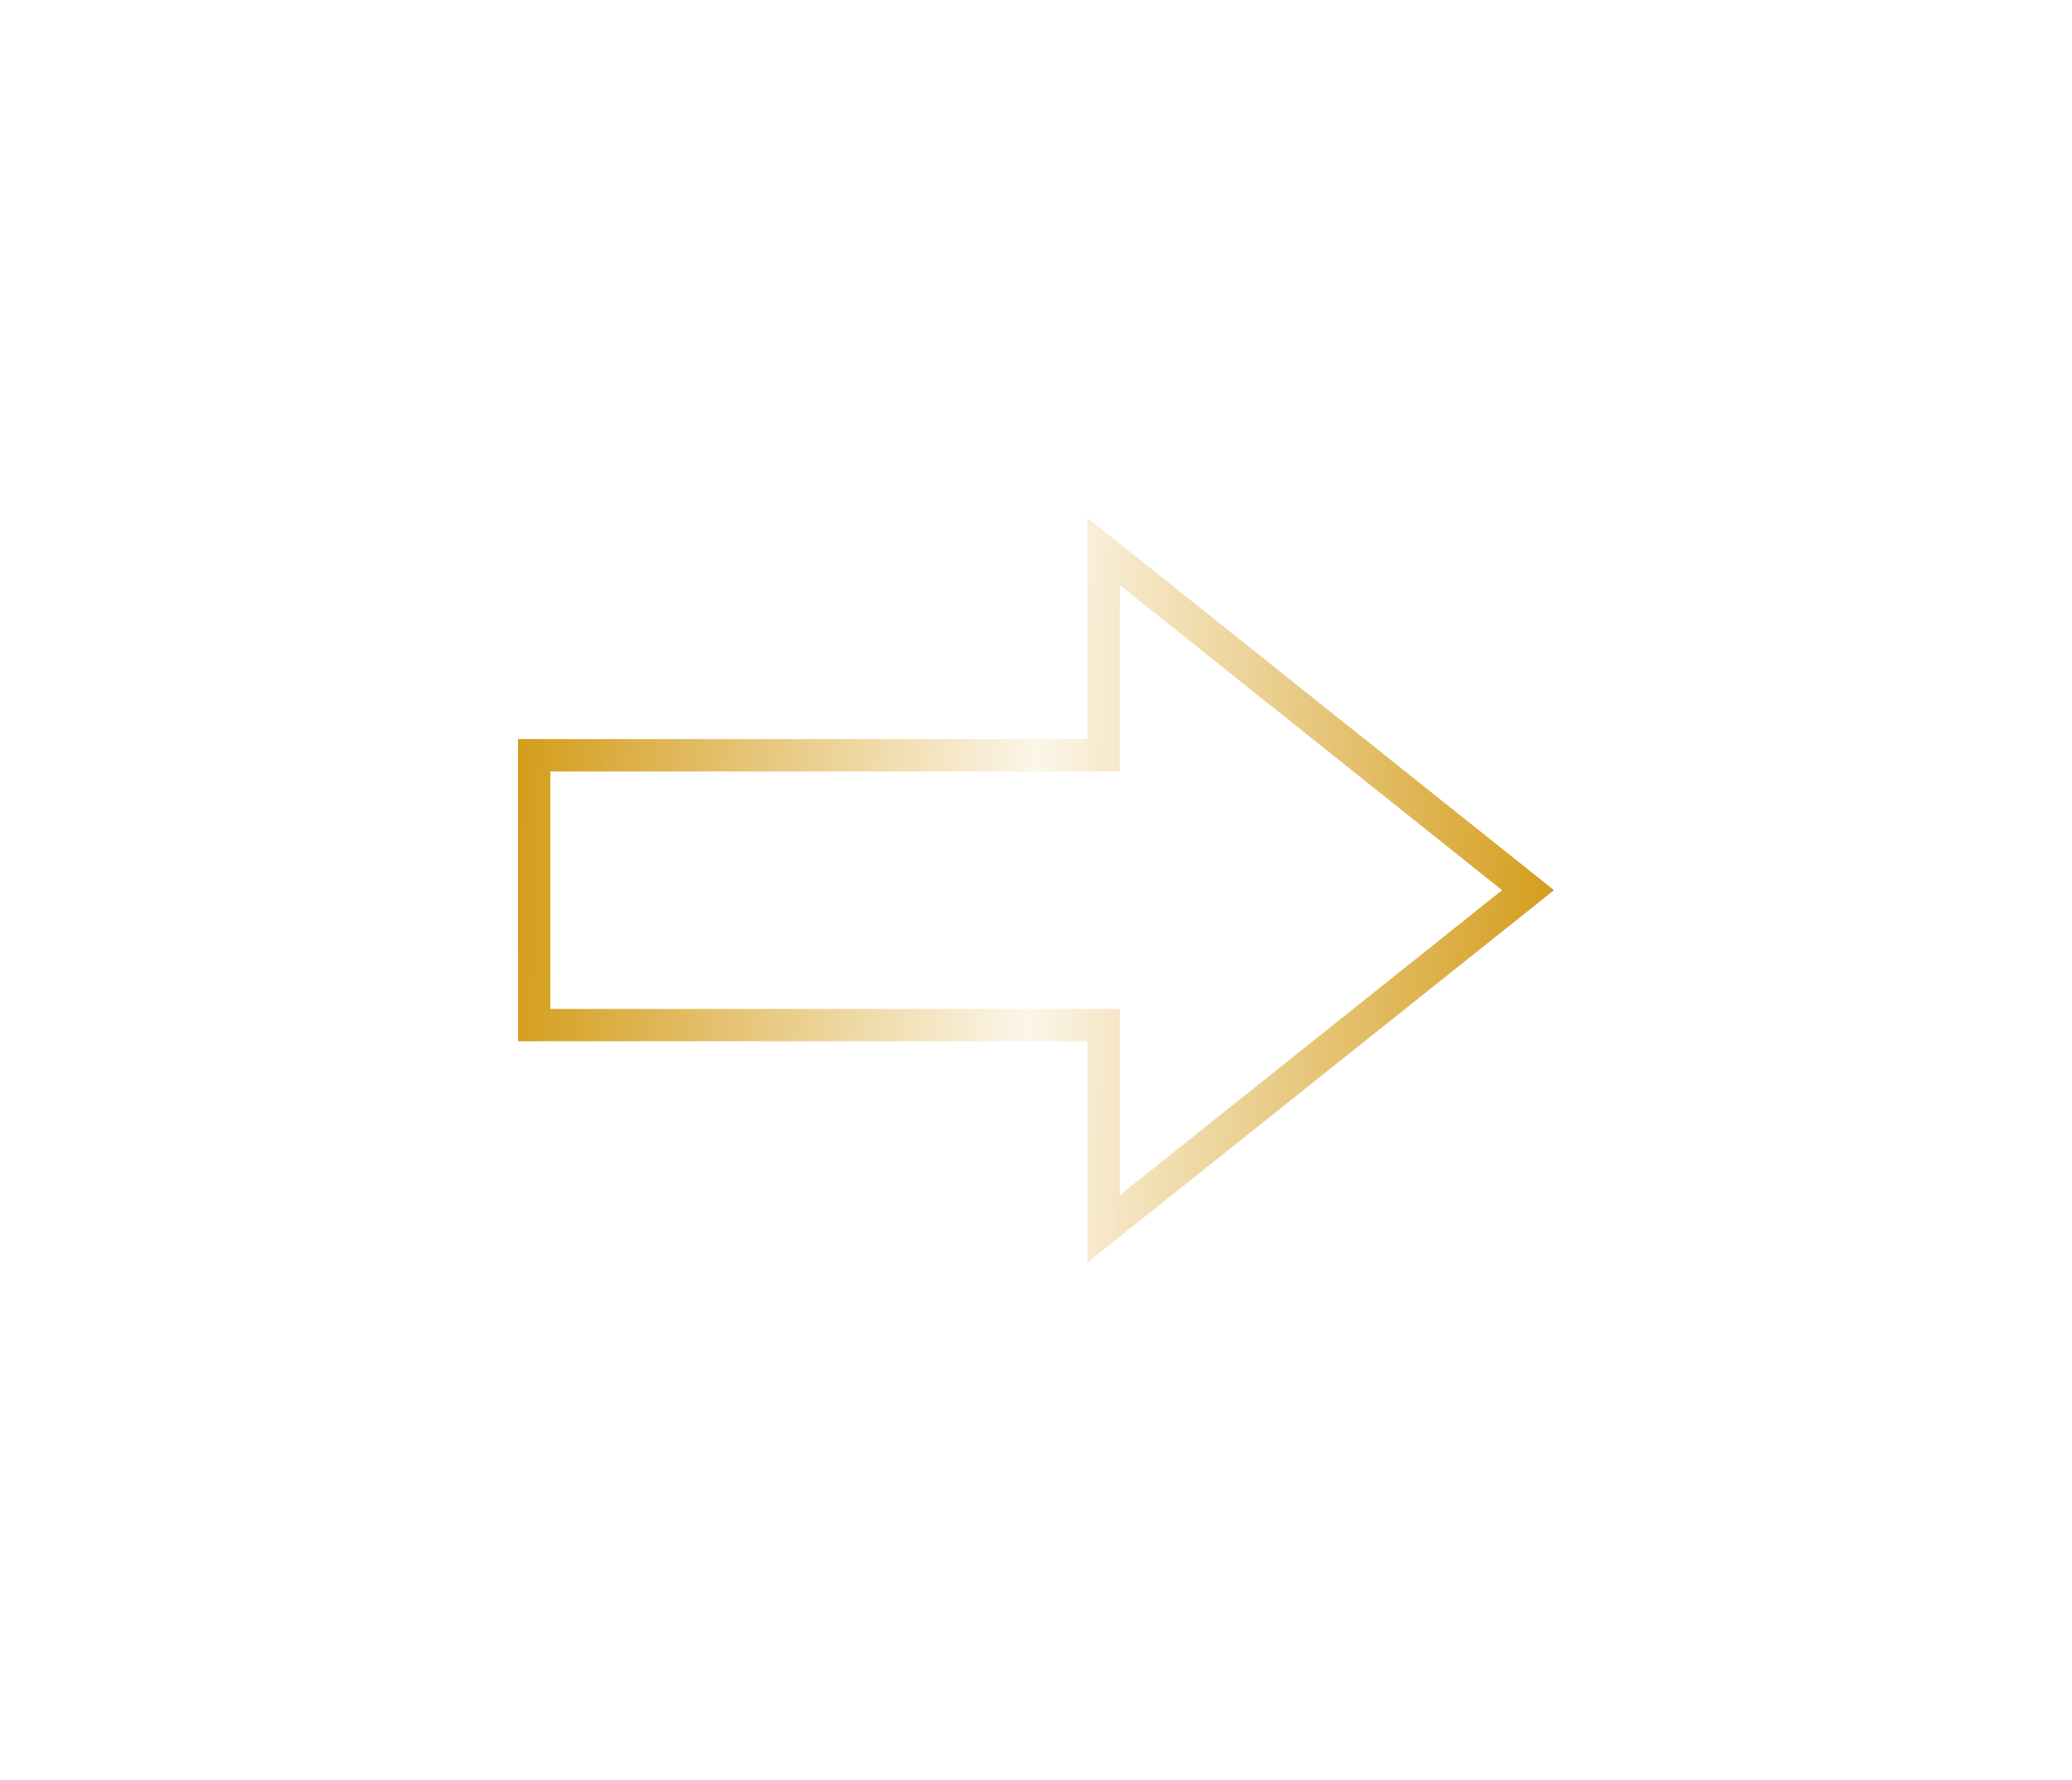 <svg width="64" height="55" viewBox="0 0 64 55" fill="none" xmlns="http://www.w3.org/2000/svg">
<g filter="url(#filter0_d_7078_569)">
<path d="M33.589 37V30.168H16V20.832H33.589V14L48 25.5L33.589 37Z" fill="white"/>
<path d="M47.198 25.5L34.089 35.961V29.668H16.5V21.332H34.089V15.038L47.198 25.5Z" stroke="url(#paint0_linear_7078_569)"/>
</g>
<defs>
<filter id="filter0_d_7078_569" x="0" y="0" width="64" height="55" filterUnits="userSpaceOnUse" color-interpolation-filters="sRGB">
<feFlood flood-opacity="0" result="BackgroundImageFix"/>
<feColorMatrix in="SourceAlpha" type="matrix" values="0 0 0 0 0 0 0 0 0 0 0 0 0 0 0 0 0 0 127 0" result="hardAlpha"/>
<feOffset dy="2"/>
<feGaussianBlur stdDeviation="8"/>
<feComposite in2="hardAlpha" operator="out"/>
<feColorMatrix type="matrix" values="0 0 0 0 1 0 0 0 0 0.932 0 0 0 0 0.322 0 0 0 0.5 0"/>
<feBlend mode="normal" in2="BackgroundImageFix" result="effect1_dropShadow_7078_569"/>
<feBlend mode="normal" in="SourceGraphic" in2="effect1_dropShadow_7078_569" result="shape"/>
</filter>
<linearGradient id="paint0_linear_7078_569" x1="16" y1="14" x2="48.855" y2="15.294" gradientUnits="userSpaceOnUse">
<stop stop-color="#D39B17"/>
<stop offset="0.496" stop-color="#FCF6E9"/>
<stop offset="1" stop-color="#D39B17"/>
</linearGradient>
</defs>
</svg>
